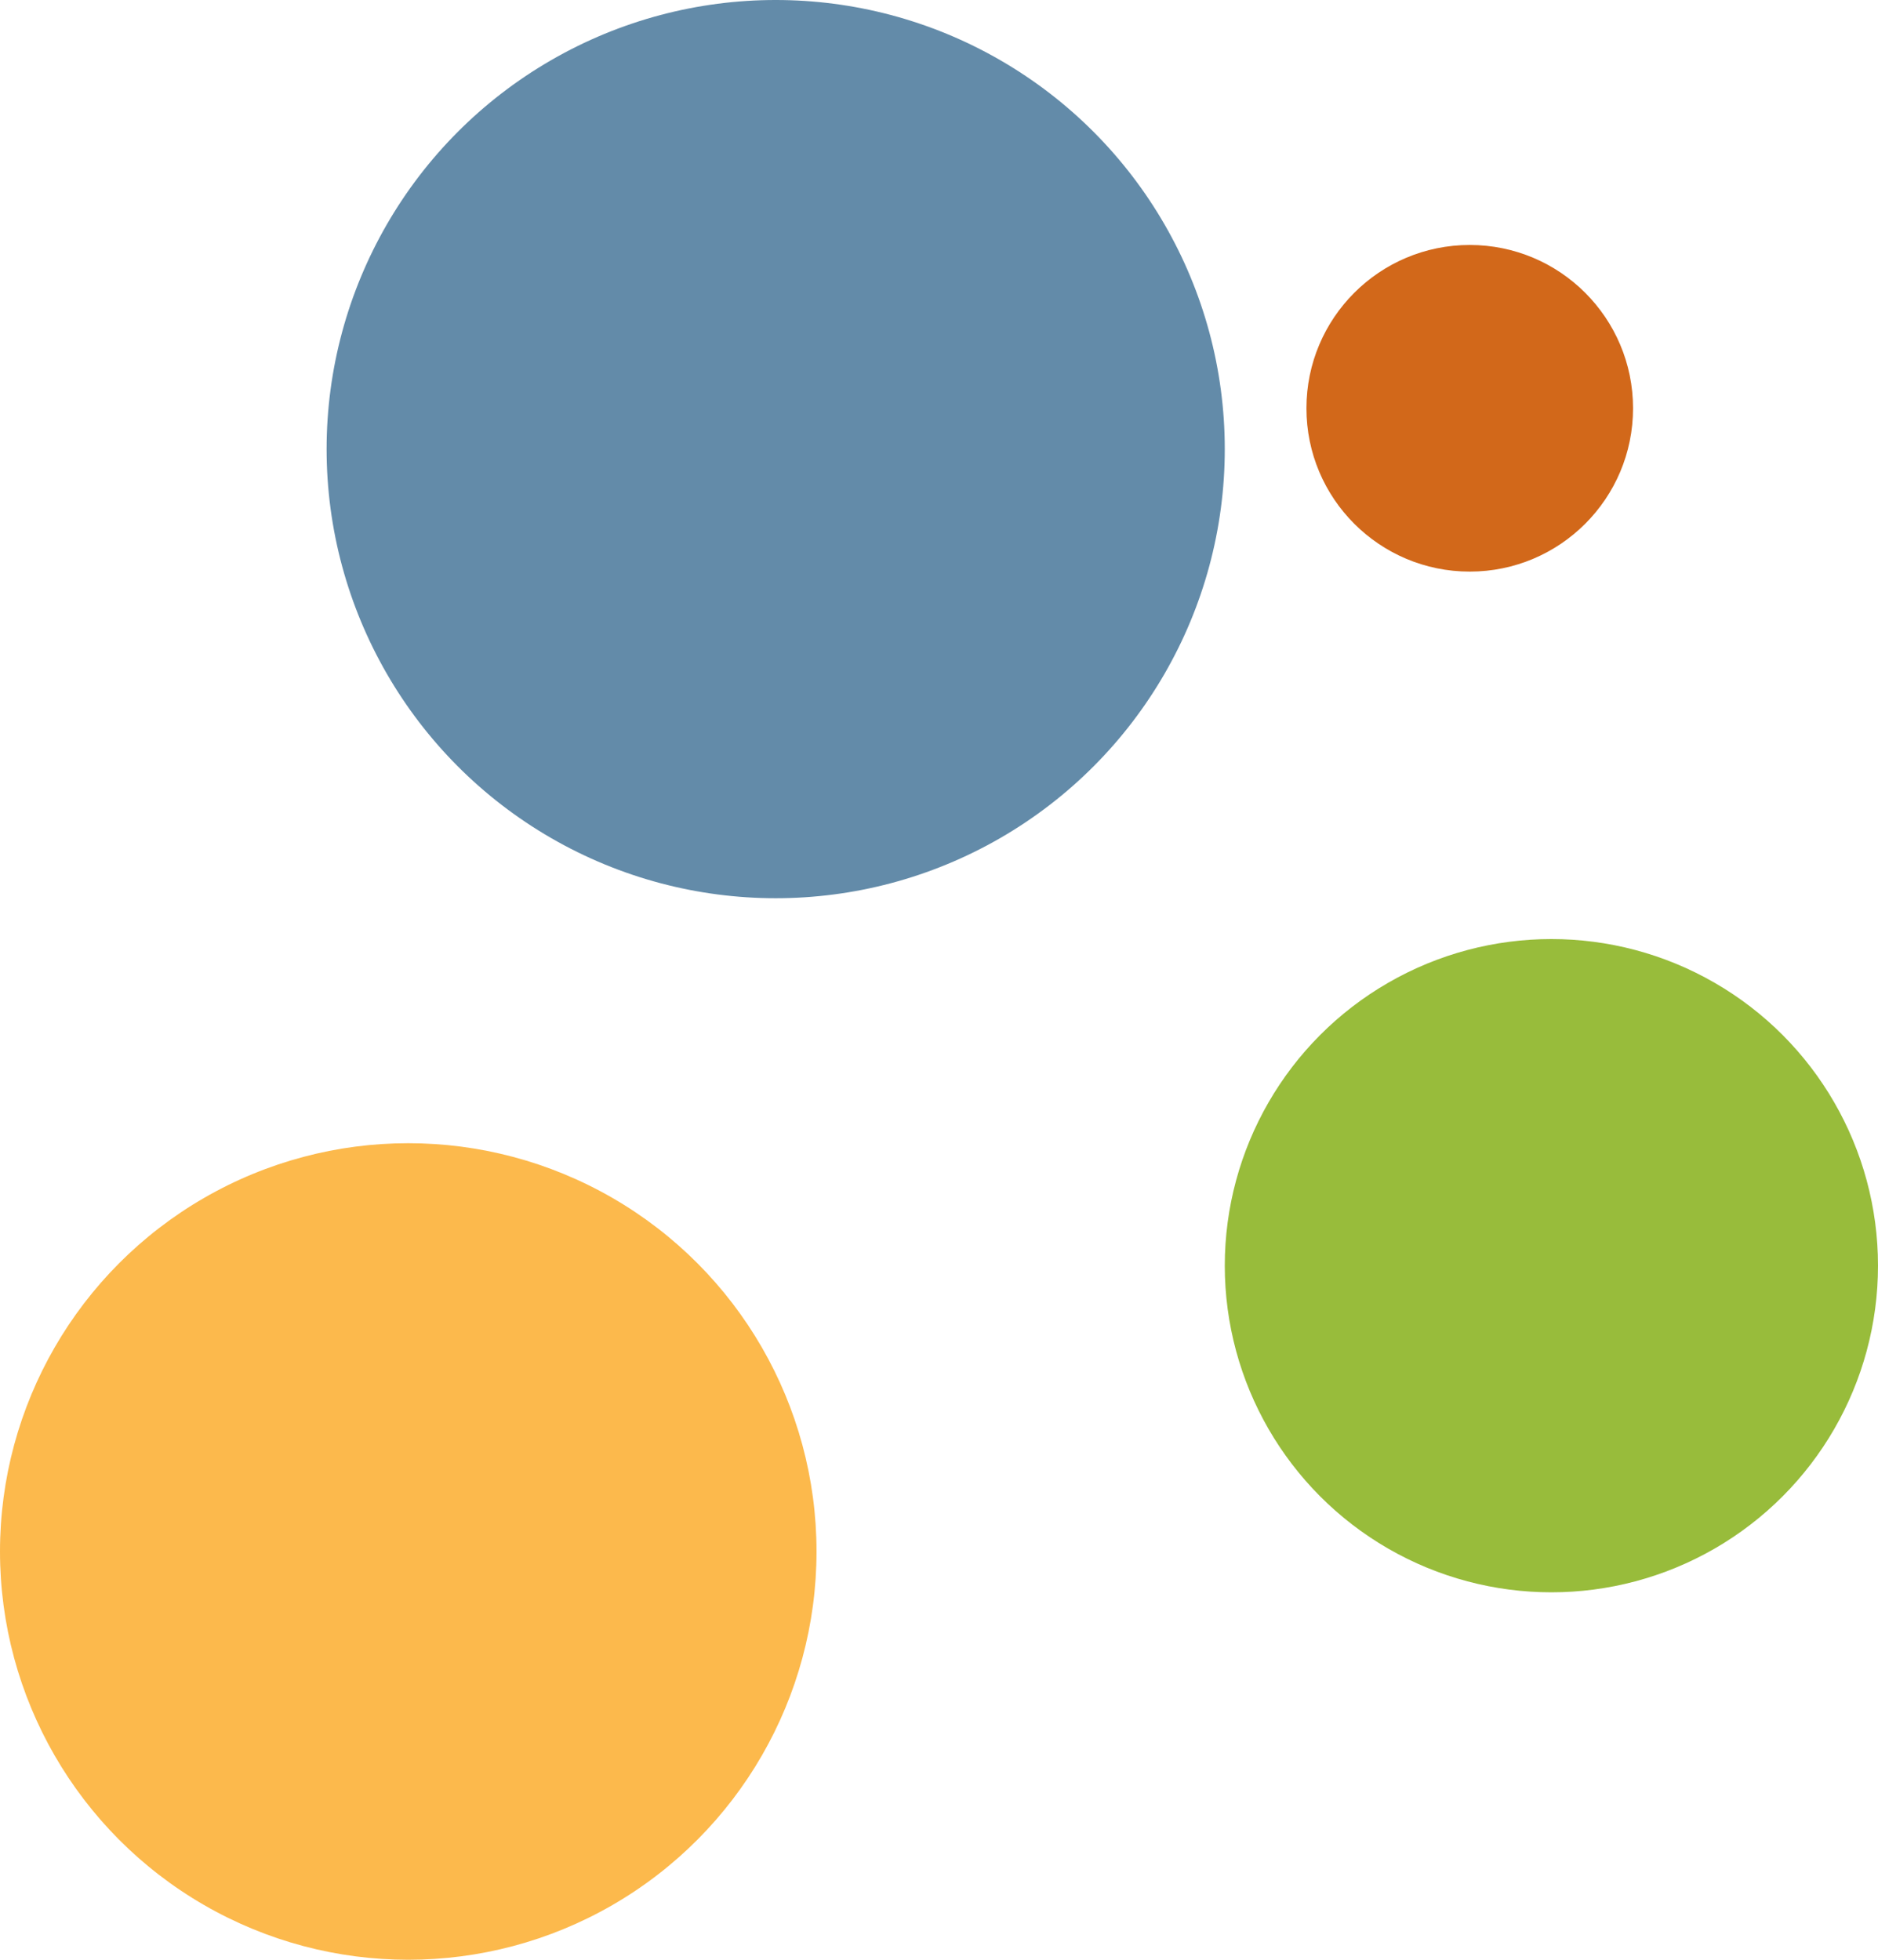 <svg width="46" height="48" viewBox="0 0 46 48" fill="none" xmlns="http://www.w3.org/2000/svg">
<circle cx="19" cy="11" r="11" fill="#638BA9"/>
<circle cx="36" cy="10" r="4" fill="#D2681A"/>
<circle cx="38" cy="31" r="8" fill="#98BC3B"/>
<circle cx="10" cy="38" r="10" fill="#FCB94C"/>
</svg>

